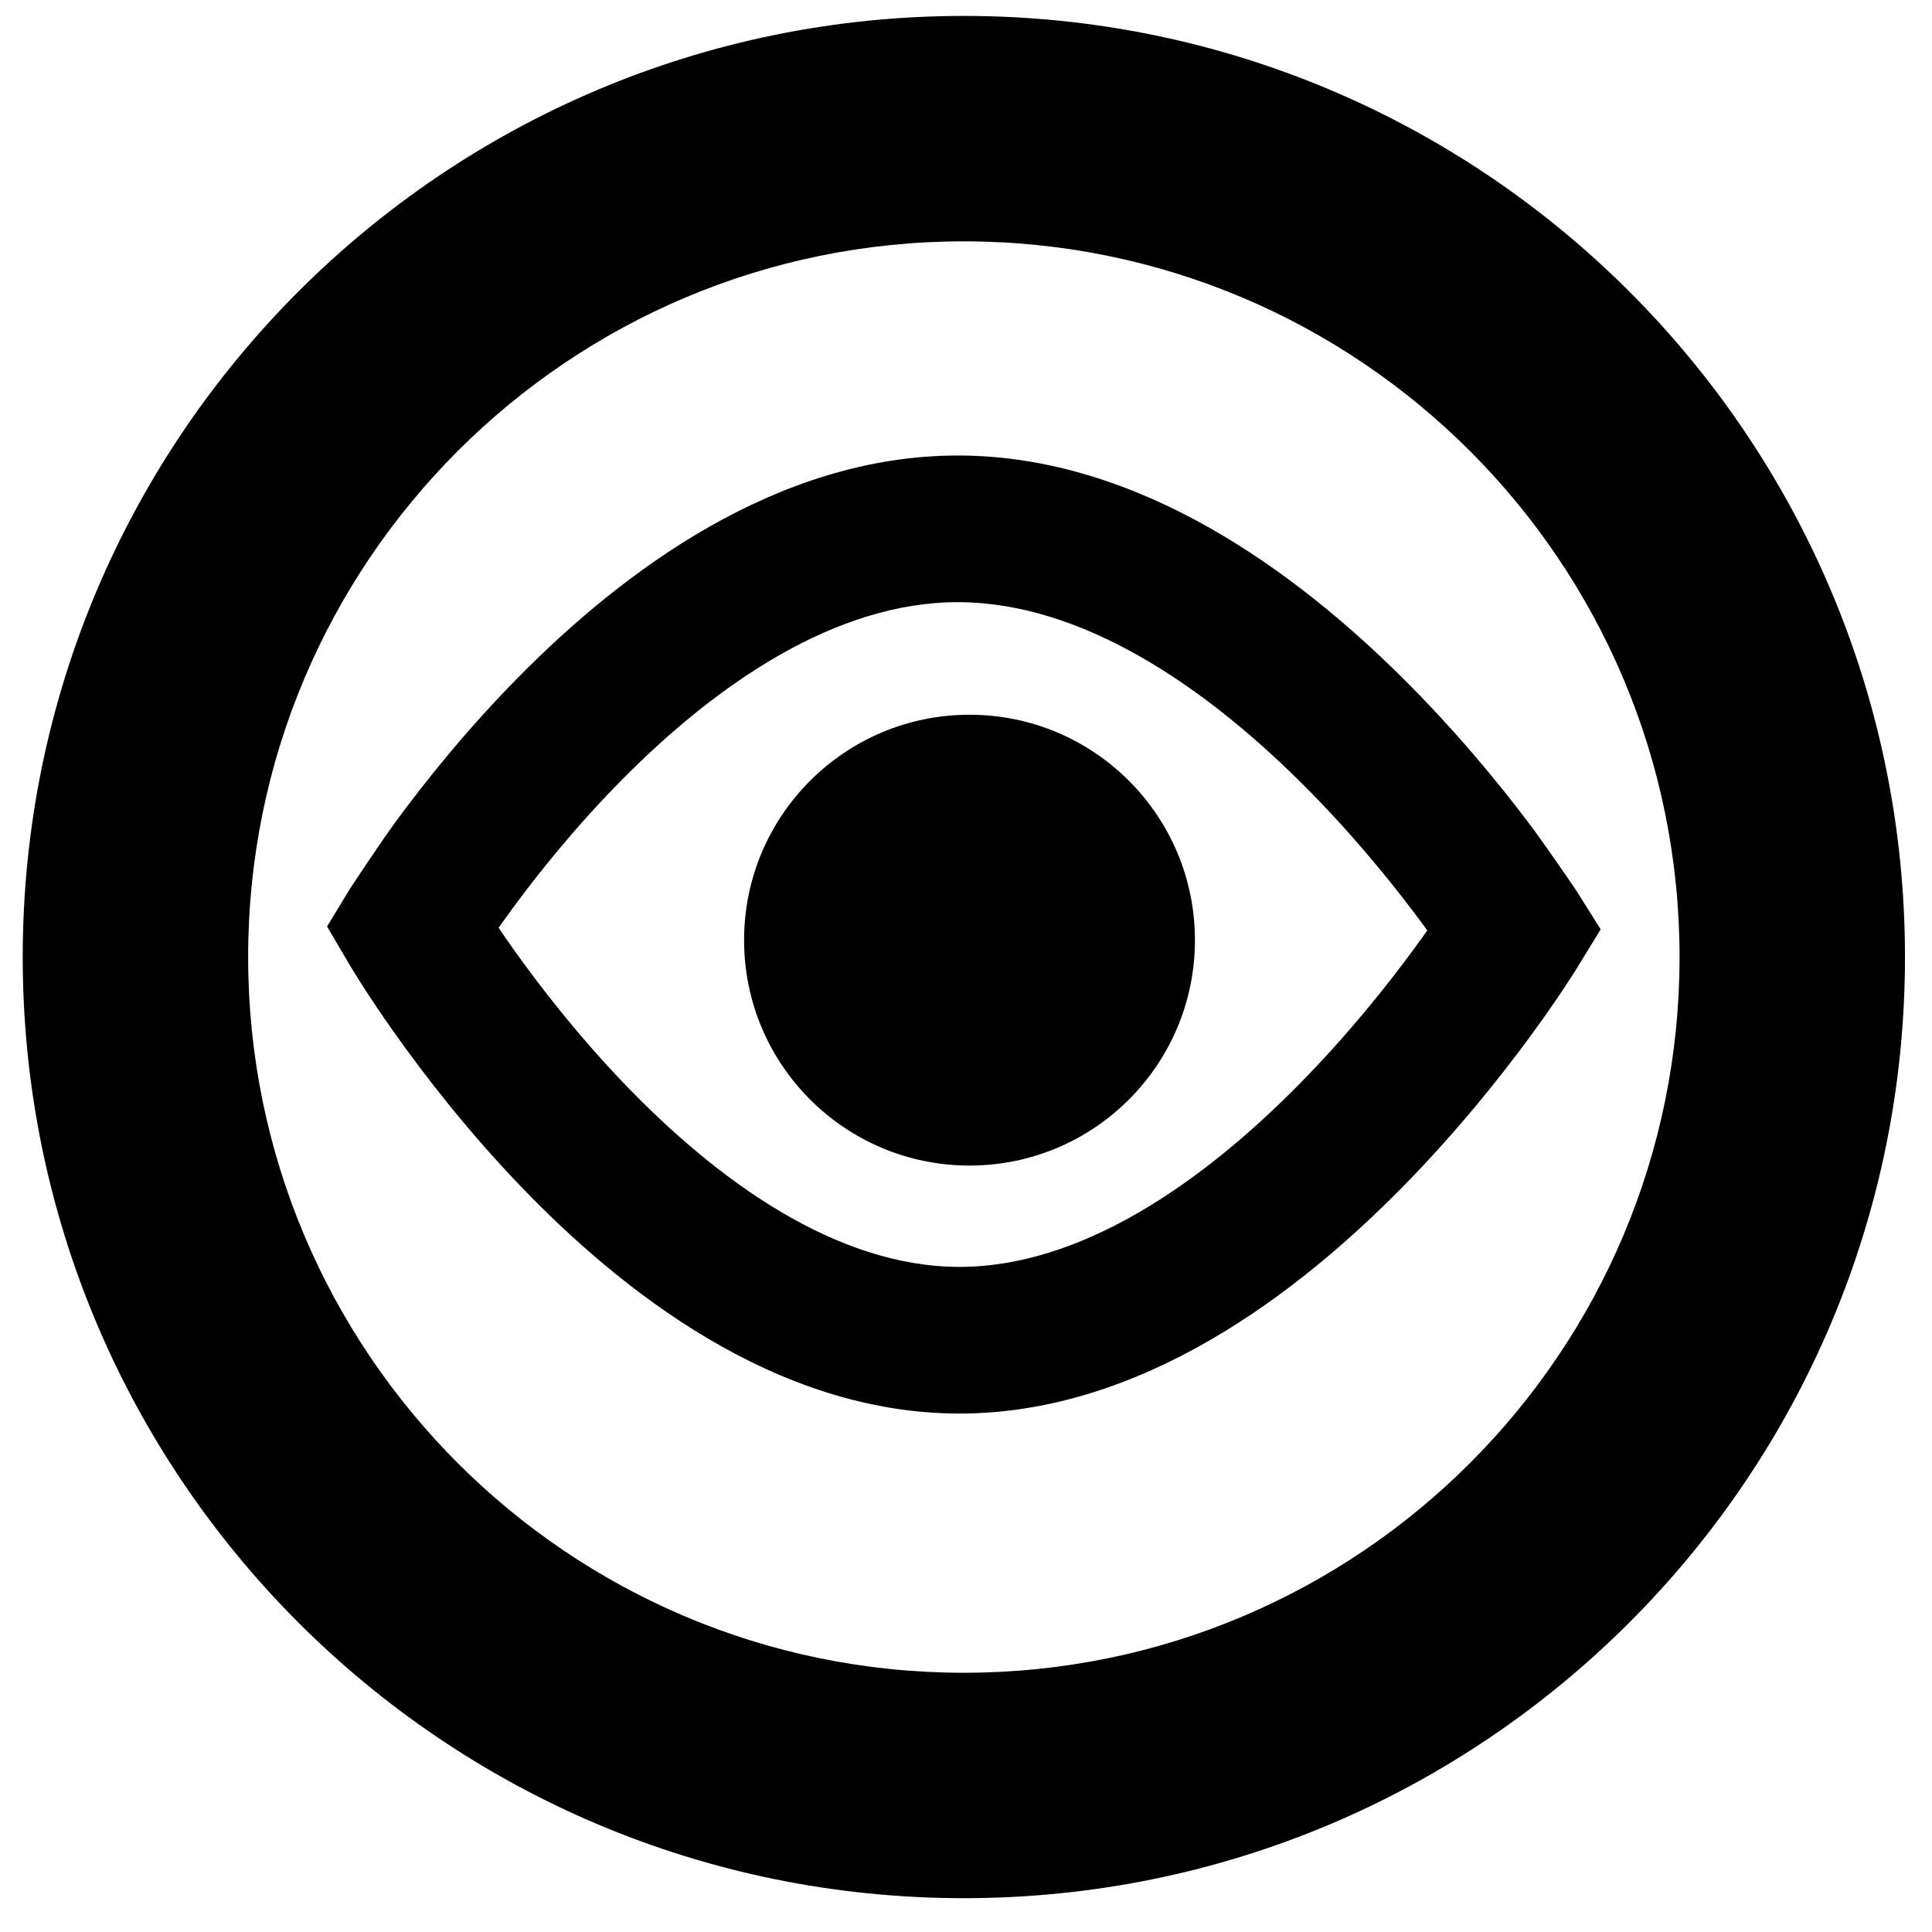 <?xml version="1.0" encoding="UTF-8"?>
<!-- Uploaded to: SVG Find, www.svgrepo.com, Generator: SVG Find Mixer Tools -->
<svg width="800px" height="800px" version="1.1" viewBox="144 144 512 512" xmlns="http://www.w3.org/2000/svg">
 <defs>
  <clipPath id="a">
   <path d="m150 148.09h499v499.91h-499z"/>
  </clipPath>
 </defs>
 <g clip-path="url(#a)">
  <path d="m399.43 587.3c104.75 0 189.67-84.918 189.67-189.67s-84.918-189.67-189.67-189.67c-104.75 0-189.67 84.918-189.67 189.67s84.922 189.67 189.67 189.67zm0 59.738c137.75 0 249.41-111.66 249.41-249.41s-111.66-249.41-249.41-249.41-249.41 111.66-249.41 249.41 111.66 249.41 249.41 249.41z" fill-rule="evenodd"/>
 </g>
 <path d="m568.2 390.29-6.481-10.301-0.16-0.238c-2.285-3.348-8.602-12.586-12.473-17.711-7.906-10.465-19.371-24.473-33.578-38.562-27.605-27.367-69.176-58.641-117.4-58.762-48.332-0.121-89.324 31.059-116.36 58.375-13.914 14.051-25.07 28.039-32.746 38.488-3.762 5.113-9.875 14.355-12.086 17.695l-0.152 0.234-6.086 10.02 5.941 10.109 0.066 0.117c0.617 1.004 2.242 3.656 3.234 5.207 2.059 3.219 5.059 7.75 8.898 13.156 7.664 10.785 18.805 25.227 32.695 39.754 26.945 28.184 67.965 60.613 116.5 60.734 48.465 0.121 90.125-32.027 117.66-60.016 14.199-14.438 25.66-28.801 33.559-39.531 3.961-5.383 7.059-9.891 9.188-13.094 1.066-1.605 2.754-4.25 3.328-5.148zm-45.961 0.285c-1.098-1.512-2.312-3.16-3.644-4.918-7.125-9.434-17.387-21.953-29.953-34.41-25.941-25.723-58.105-47.586-90.629-47.664-32.414-0.082-63.902 21.512-89.152 47.02-12.234 12.359-22.172 24.797-29.059 34.168-1.348 1.836-2.574 3.547-3.672 5.109 1.145 1.684 2.43 3.543 3.852 5.543 6.902 9.715 16.859 22.602 29.113 35.418 25.344 26.508 56.801 48.816 89.012 48.898 32.285 0.078 64.363-22.148 90.367-48.578 12.574-12.777 22.84-25.637 29.977-35.328 1.387-1.887 2.652-3.648 3.789-5.258z" fill-rule="evenodd"/>
 <path d="m460.67 393.15c0 32.992-26.746 59.738-59.738 59.738-32.996 0-59.742-26.746-59.742-59.738 0-32.992 26.746-59.738 59.742-59.738 32.992 0 59.738 26.746 59.738 59.738z"/>
</svg>